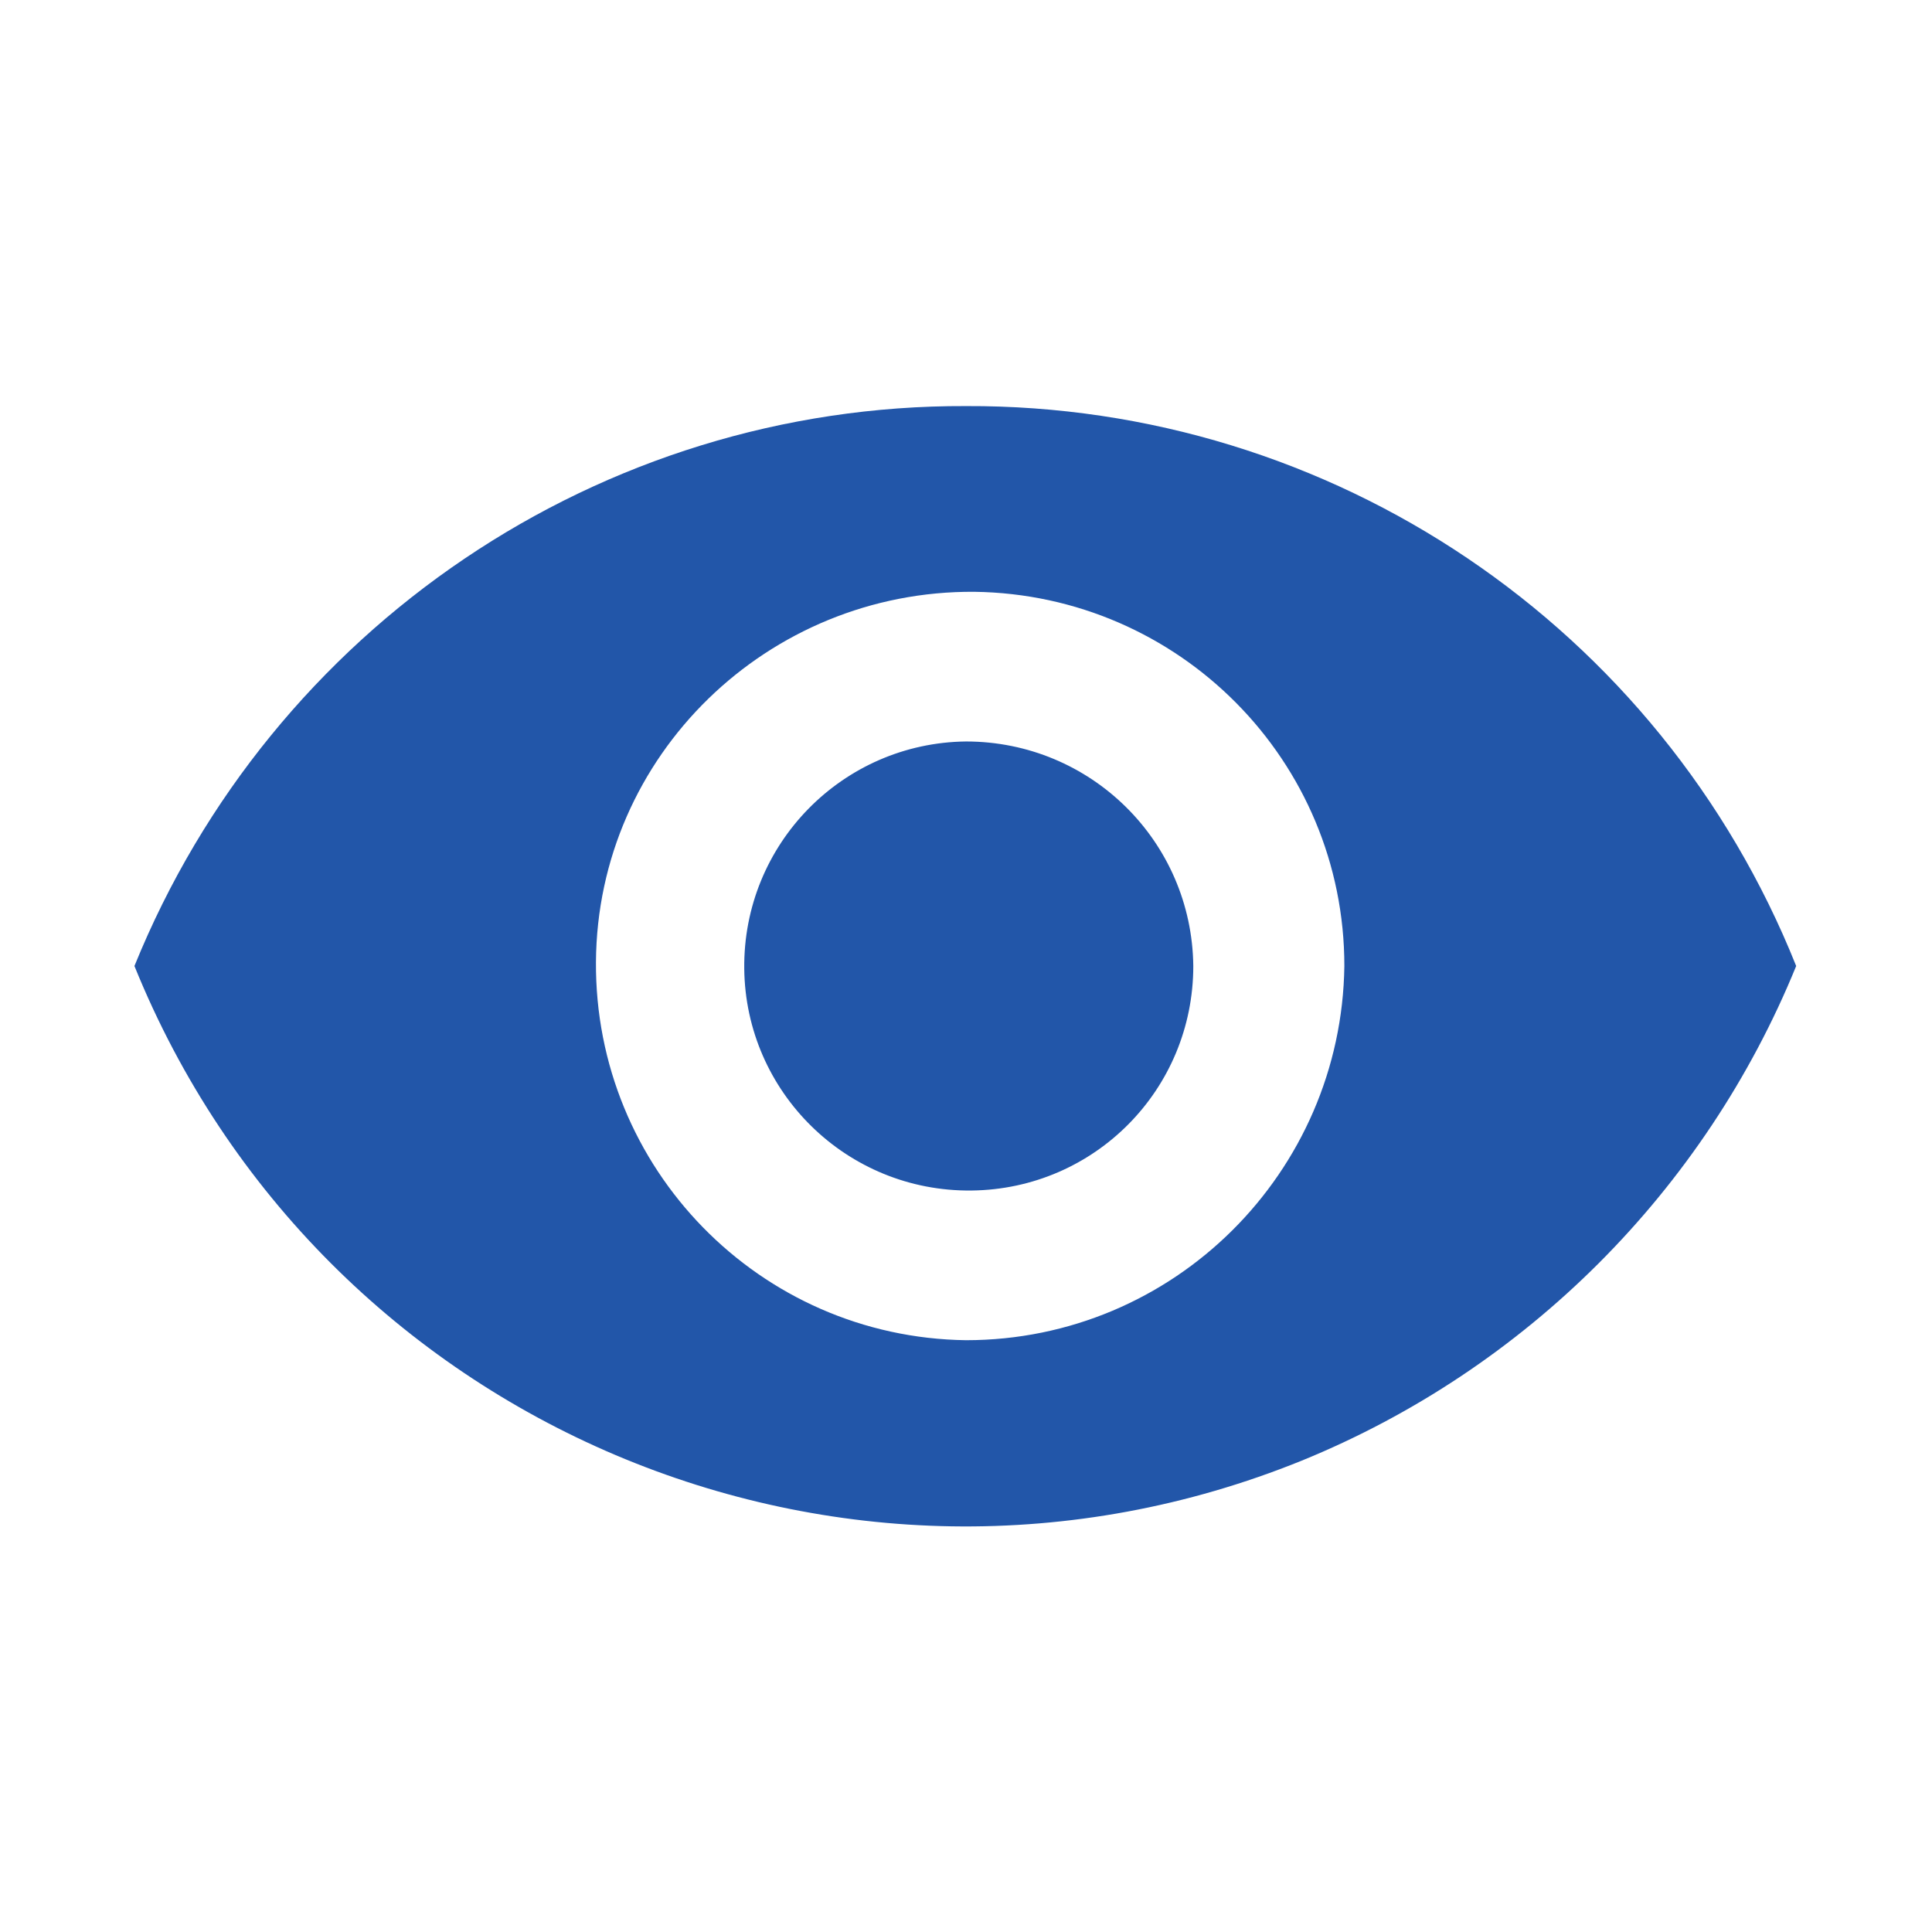 <?xml version="1.0" encoding="utf-8"?>
<!-- Generator: Adobe Illustrator 28.3.0, SVG Export Plug-In . SVG Version: 6.00 Build 0)  -->
<svg version="1.1" id="Layer_1" xmlns="http://www.w3.org/2000/svg" xmlns:xlink="http://www.w3.org/1999/xlink" x="0px" y="0px"
	 viewBox="0 0 139.4 139.4" style="enable-background:new 0 0 139.4 139.4;" xml:space="preserve">
<style type="text/css">
	.st0{fill:#2256A9;}
</style>
<path id="Icon_ionic-md-eye" class="st0" d="M69.7,29.3c-26.4-0.1-50.1,16-60,40.4c13.4,33.1,51.1,49.1,84.2,35.7
	c16.2-6.6,29.1-19.5,35.7-35.7C119.8,45.2,96.1,29.2,69.7,29.3z M69.7,96.7C54.8,96.5,42.9,84.3,43,69.4s12.4-26.8,27.3-26.7
	C85.1,42.9,97,54.9,97,69.7C96.8,84.6,84.7,96.7,69.7,96.7z M69.7,53.5c-8.9,0.1-16.1,7.4-16,16.4c0.1,8.9,7.4,16.1,16.4,16
	c8.9-0.1,16-7.3,16-16.2C86,60.7,78.7,53.5,69.7,53.5z"/>
</svg>
